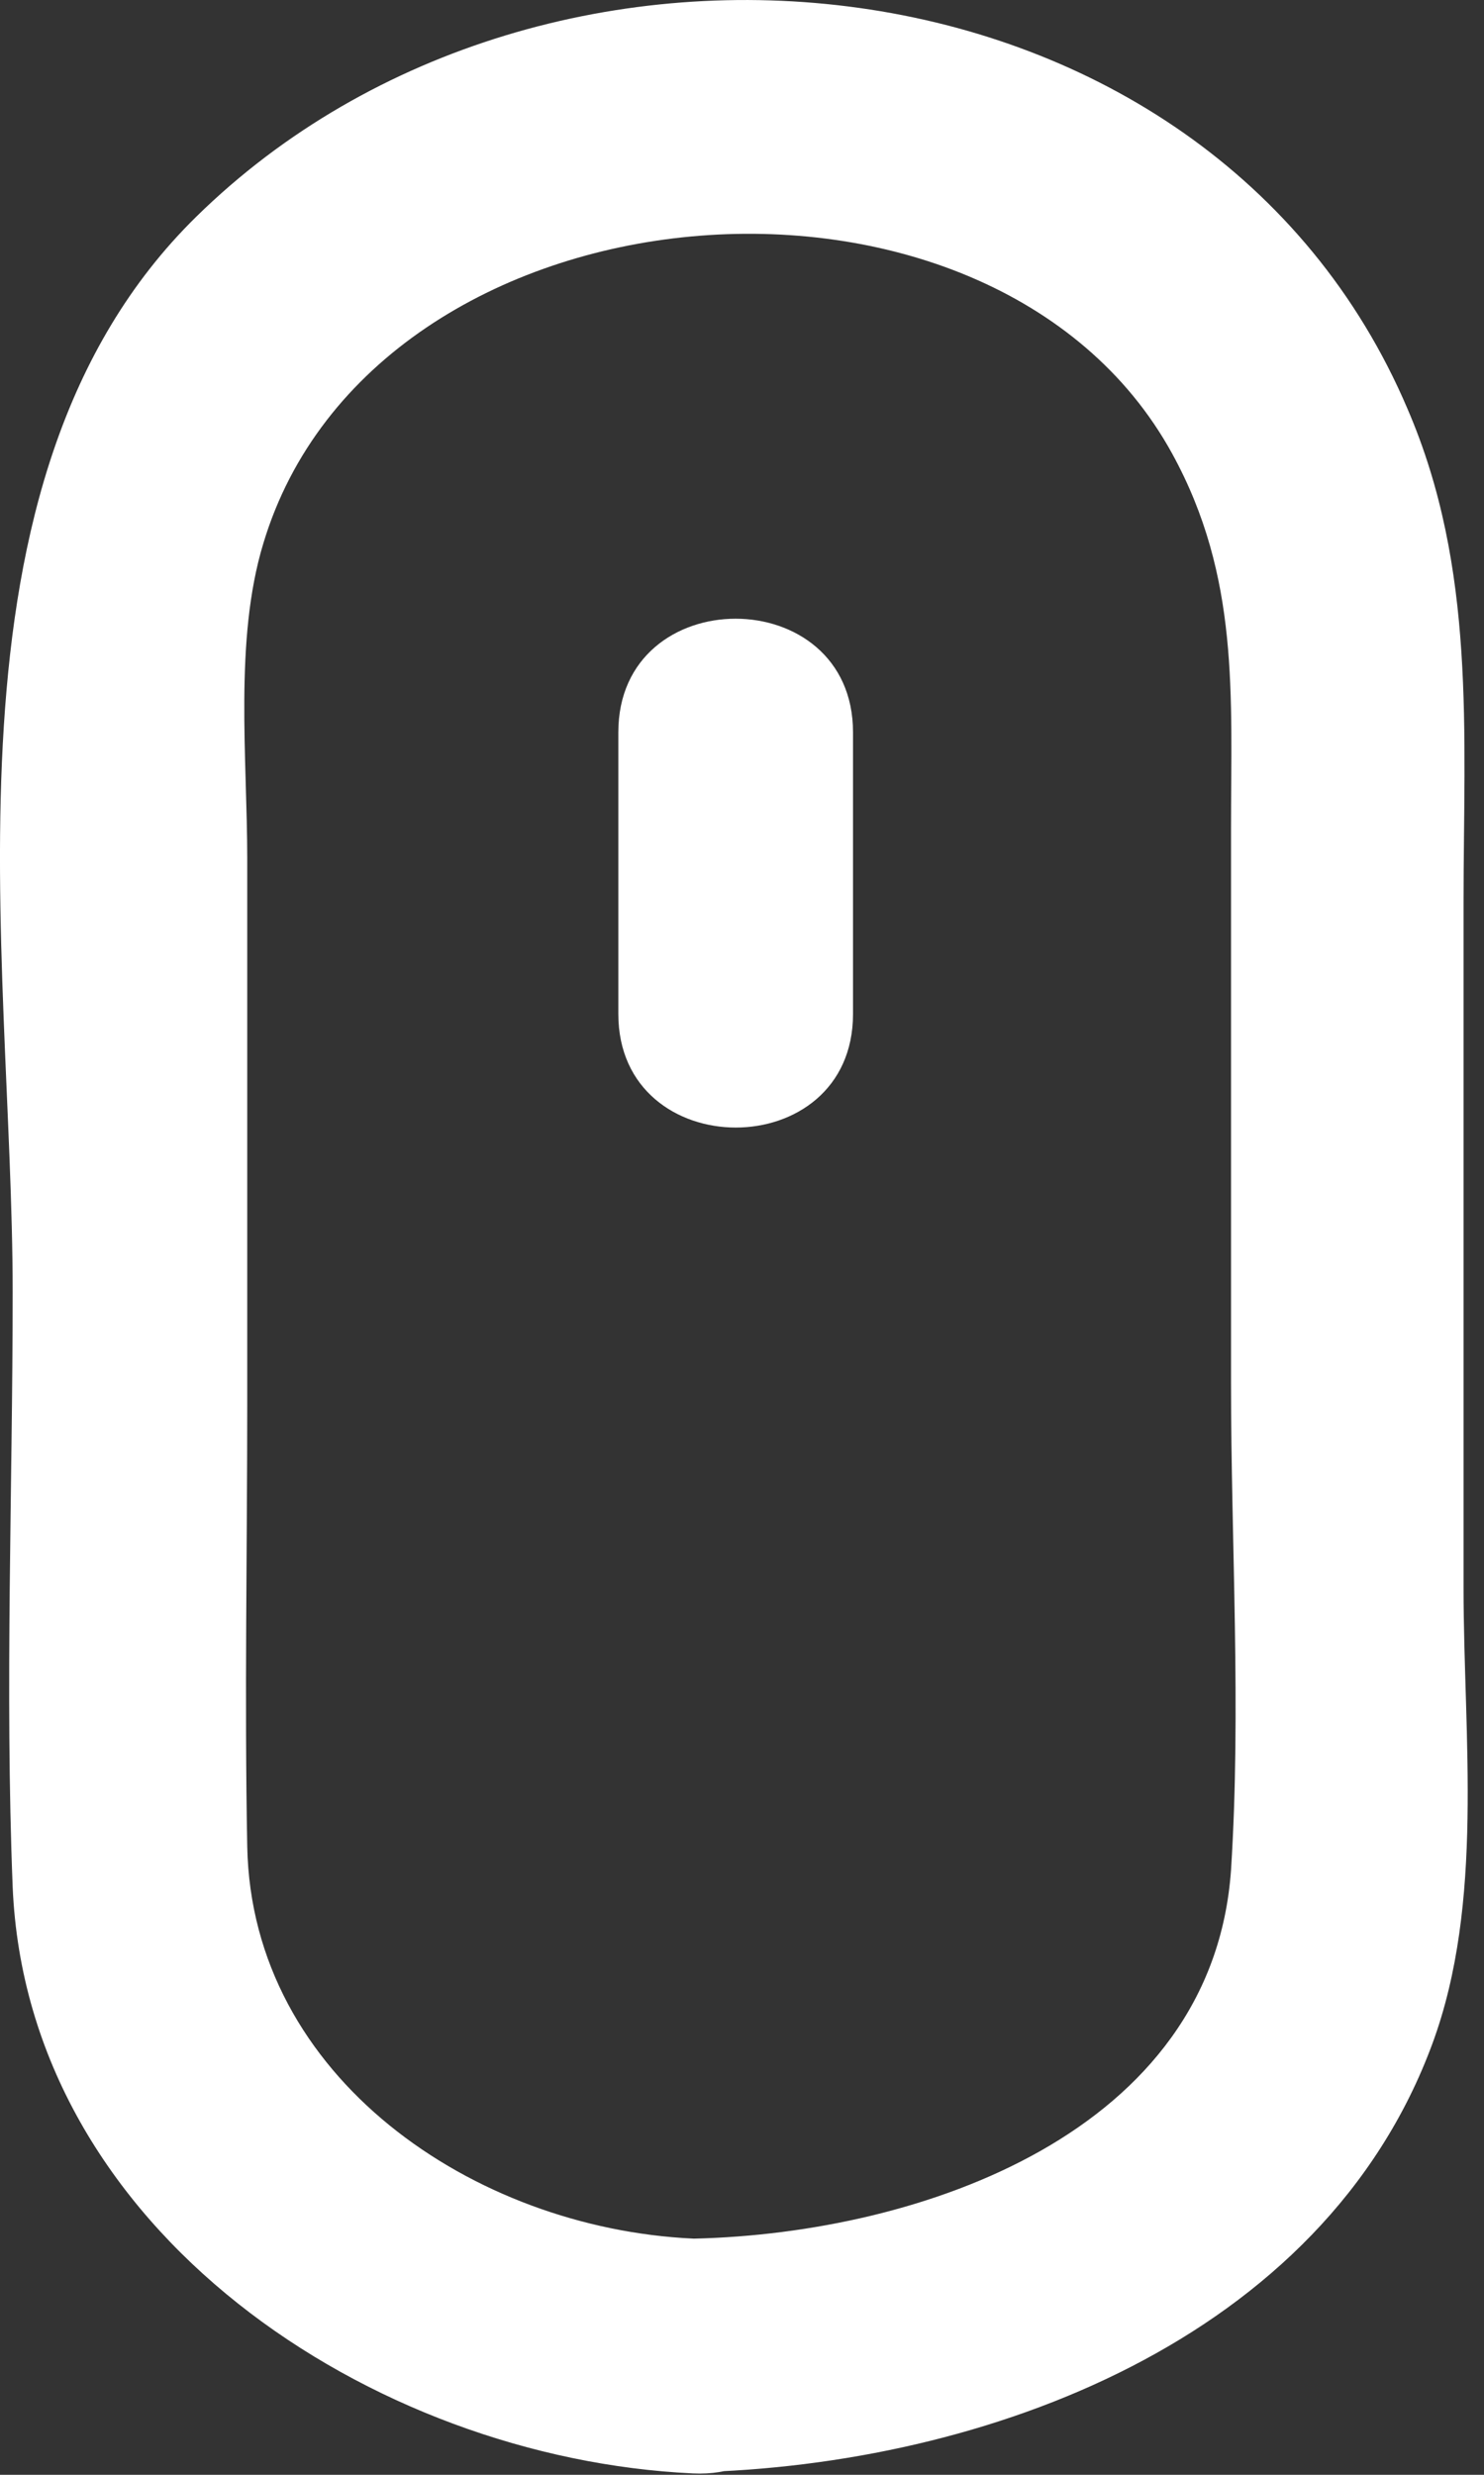 <svg width="36" height="60" viewBox="0 0 36 60" fill="none" xmlns="http://www.w3.org/2000/svg">
<rect x="0" y="0" width="36" height="60" fill="#333333" stroke="none"/>
<path d="M20.693 24.584V17.753C20.693 14.086 15 14.079 15 17.753V24.584C15 28.25 20.693 28.259 20.693 24.584Z" fill="white"/>
<path d="M16.816 59.94C23.898 59.773 32.088 56.74 34.745 49.556C36.013 46.125 35.504 42.094 35.504 38.512V21.869C35.504 17.762 35.815 13.785 34.145 9.914C29.318 -1.427 13.287 -3.12 4.755 5.26C-1.745 11.644 0.307 23.083 0.307 31.319C0.307 36.109 0.117 40.936 0.307 45.741C0.656 54.091 9.036 59.602 16.807 59.966C20.473 60.141 20.466 54.448 16.807 54.273C11.494 54.023 6.107 50.373 5.998 44.773C5.93 41.173 5.998 37.573 5.998 33.979V20.829C5.998 18.392 5.679 15.516 6.385 13.185C9.065 4.236 24.041 2.991 28.436 10.999C30.076 13.99 29.863 16.844 29.863 20.108V33.521C29.863 37.421 30.113 41.438 29.863 45.34C29.415 51.701 22.341 54.145 16.845 54.274C13.158 54.34 13.15 60.035 16.816 59.94Z" fill="white"/>
</svg>
